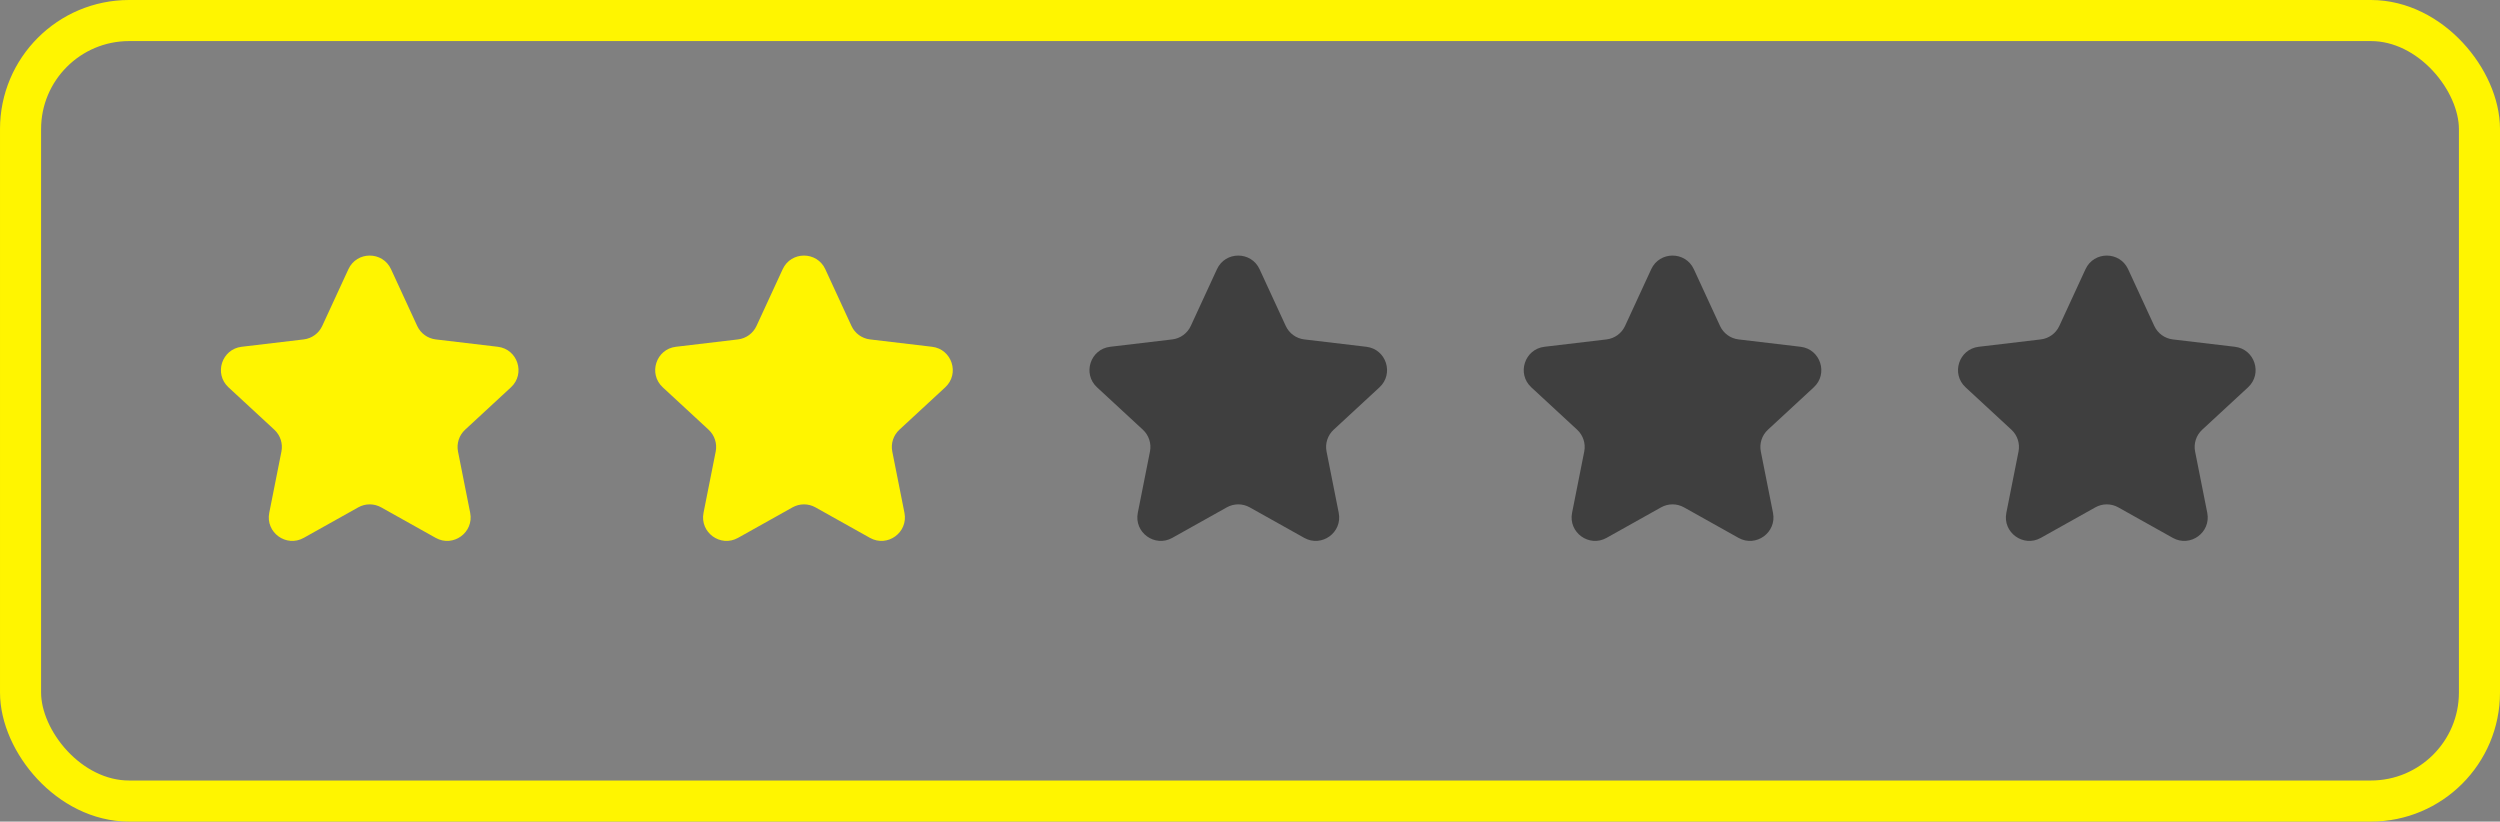 <?xml version="1.0" encoding="UTF-8"?> <svg xmlns="http://www.w3.org/2000/svg" width="426" height="140" viewBox="0 0 426 140" fill="none"><rect x="0" y="0" width="426" height="140" fill="#808080" stroke="none"/> <rect x="3.5" y="3.5" width="419" height="133" rx="18.5" stroke="#FFF500" stroke-width="7"></rect> <path d="M59.368 45.875C60.797 42.775 65.203 42.775 66.632 45.875L71.091 55.54C71.673 56.804 72.87 57.673 74.252 57.837L84.822 59.09C88.212 59.492 89.573 63.682 87.067 65.999L79.252 73.226C78.231 74.171 77.773 75.578 78.045 76.943L80.119 87.383C80.784 90.731 77.22 93.32 74.242 91.653L64.954 86.454C63.74 85.774 62.26 85.774 61.046 86.454L51.758 91.653C48.78 93.32 45.216 90.731 45.881 87.383L47.955 76.943C48.227 75.578 47.769 74.171 46.748 73.226L38.933 65.999C36.427 63.682 37.788 59.492 41.178 59.09L51.748 57.837C53.13 57.673 54.327 56.804 54.909 55.54L59.368 45.875Z" fill="#FFF500"></path> <path d="M133.368 45.875C134.797 42.775 139.203 42.775 140.632 45.875L145.091 55.54C145.673 56.804 146.87 57.673 148.252 57.837L158.822 59.09C162.212 59.492 163.573 63.682 161.067 65.999L153.252 73.226C152.231 74.171 151.773 75.578 152.045 76.943L154.119 87.383C154.784 90.731 151.22 93.32 148.242 91.653L138.954 86.454C137.74 85.774 136.26 85.774 135.046 86.454L125.758 91.653C122.78 93.32 119.216 90.731 119.881 87.383L121.955 76.943C122.227 75.578 121.769 74.171 120.748 73.226L112.933 65.999C110.427 63.682 111.788 59.492 115.178 59.09L125.748 57.837C127.13 57.673 128.327 56.804 128.909 55.54L133.368 45.875Z" fill="#FFF500"></path> <path d="M207.368 45.875C208.797 42.775 213.203 42.775 214.632 45.875L219.091 55.54C219.673 56.804 220.87 57.673 222.252 57.837L232.822 59.09C236.212 59.492 237.573 63.682 235.067 65.999L227.252 73.226C226.231 74.171 225.773 75.578 226.045 76.943L228.119 87.383C228.784 90.731 225.22 93.32 222.242 91.653L212.954 86.454C211.74 85.774 210.26 85.774 209.046 86.454L199.758 91.653C196.78 93.32 193.216 90.731 193.881 87.383L195.955 76.943C196.227 75.578 195.769 74.171 194.748 73.226L186.933 65.999C184.427 63.682 185.788 59.492 189.178 59.09L199.748 57.837C201.13 57.673 202.327 56.804 202.909 55.54L207.368 45.875Z" fill="#3F3F3F"></path> <path d="M281.368 45.875C282.797 42.775 287.203 42.775 288.632 45.875L293.091 55.54C293.673 56.804 294.87 57.673 296.252 57.837L306.822 59.09C310.212 59.492 311.573 63.682 309.067 65.999L301.252 73.226C300.231 74.171 299.773 75.578 300.045 76.943L302.119 87.383C302.784 90.731 299.22 93.32 296.242 91.653L286.954 86.454C285.74 85.774 284.26 85.774 283.046 86.454L273.758 91.653C270.78 93.32 267.216 90.731 267.881 87.383L269.955 76.943C270.227 75.578 269.769 74.171 268.748 73.226L260.933 65.999C258.427 63.682 259.788 59.492 263.178 59.09L273.748 57.837C275.13 57.673 276.327 56.804 276.909 55.54L281.368 45.875Z" fill="#3F3F3F"></path> <path d="M355.368 45.875C356.797 42.775 361.203 42.775 362.632 45.875L367.091 55.54C367.673 56.804 368.87 57.673 370.252 57.837L380.822 59.09C384.212 59.492 385.573 63.682 383.067 65.999L375.252 73.226C374.231 74.171 373.773 75.578 374.045 76.943L376.119 87.383C376.784 90.731 373.22 93.32 370.242 91.653L360.954 86.454C359.74 85.774 358.26 85.774 357.046 86.454L347.758 91.653C344.78 93.32 341.216 90.731 341.881 87.383L343.955 76.943C344.227 75.578 343.769 74.171 342.748 73.226L334.933 65.999C332.427 63.682 333.788 59.492 337.178 59.09L347.748 57.837C349.13 57.673 350.327 56.804 350.909 55.54L355.368 45.875Z" fill="#3F3F3F"></path> </svg> 
